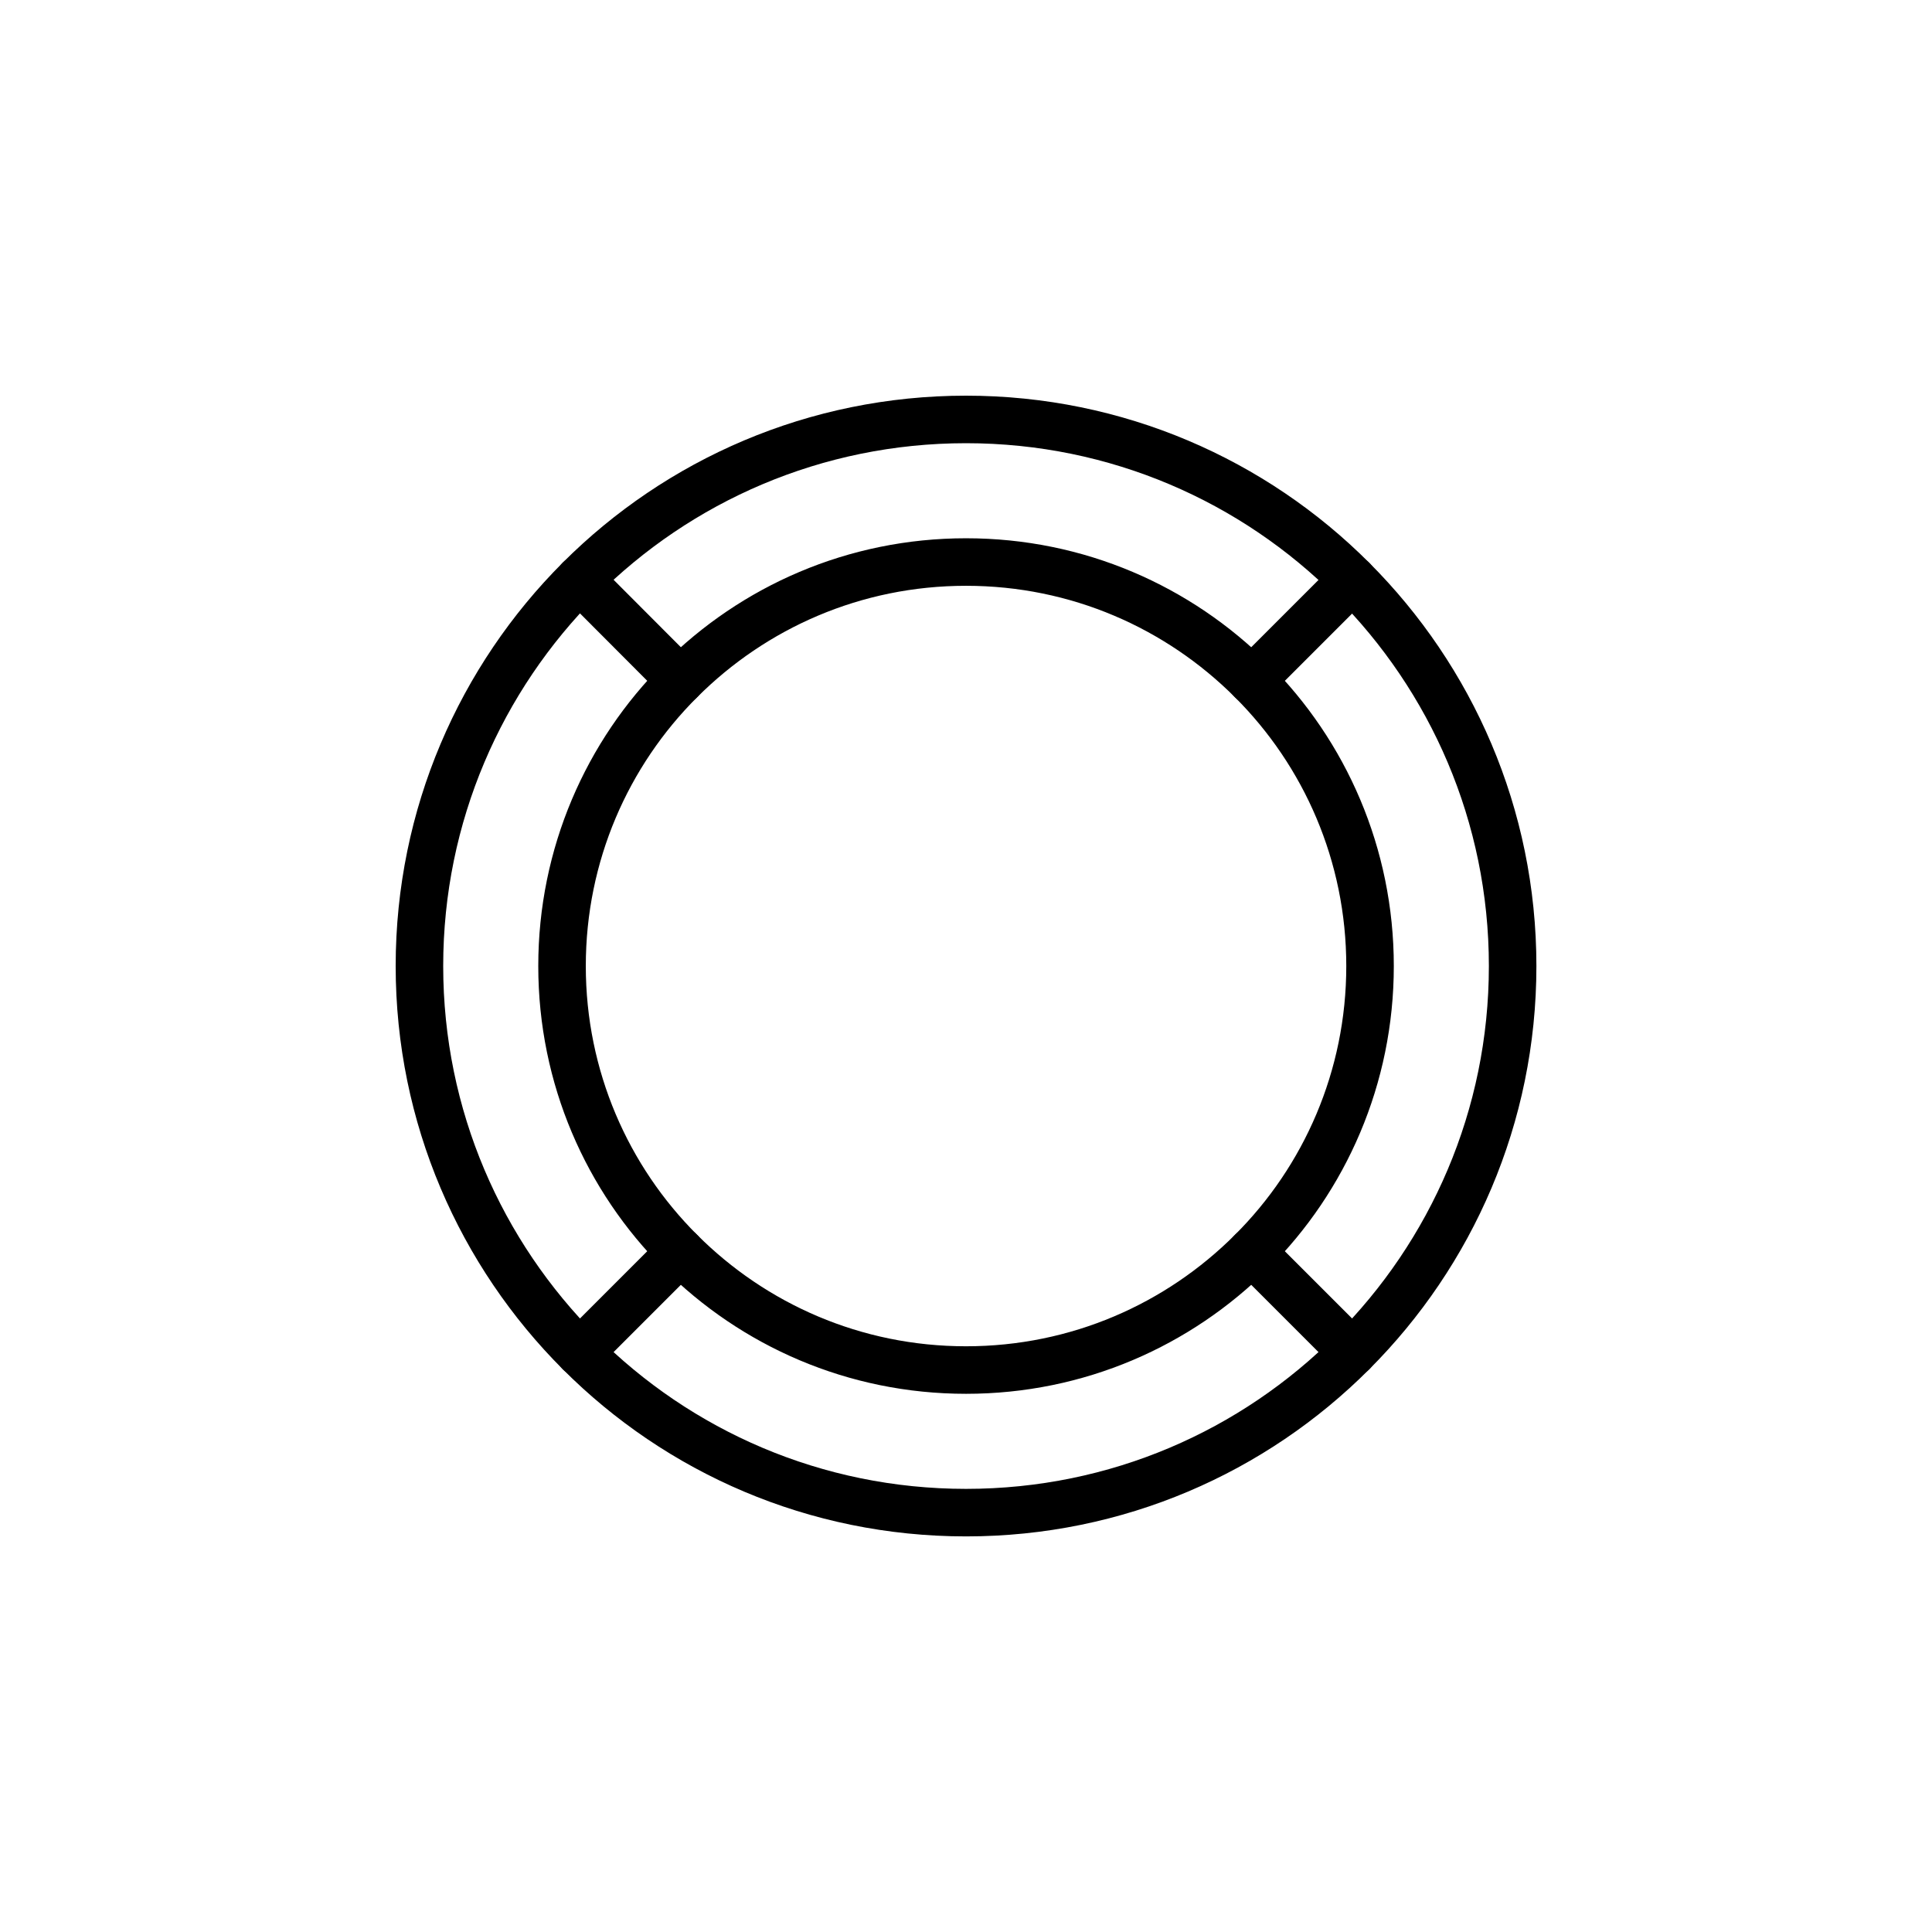 <?xml version="1.0" encoding="UTF-8"?>
<!-- Uploaded to: ICON Repo, www.svgrepo.com, Generator: ICON Repo Mixer Tools -->
<svg width="800px" height="800px" version="1.1" viewBox="144 144 512 512" xmlns="http://www.w3.org/2000/svg">
 <g fill="none" stroke="#000000" stroke-linecap="round" stroke-linejoin="round" stroke-miterlimit="10" stroke-width="2">
  <path transform="matrix(6.298 0 0 6.298 148.09 148.09)" d="m56.26 23.74c-4.15-4.16-9.91-6.74-16.26-6.74s-12.1 2.57-16.26 6.73c-4.16 4.16-6.74 9.92-6.74 16.27 0 6.35 2.58 12.1 6.74 16.26 4.16 4.17 9.91 6.74 16.26 6.74 6.35 0 12.1-2.57 16.26-6.74 4.16-4.16 6.74-9.91 6.74-16.26 0-6.35-2.58-12.1-6.74-16.26zm-4.24 28.28c-3.08 3.08-7.32 4.98-12.02 4.98s-8.94-1.9-12.02-4.98c-3.08-3.07-4.98-7.33-4.98-12.02 0-4.69 1.9-8.95 4.98-12.02 3.08-3.08 7.32-4.98 12.02-4.98 4.7 0 8.94 1.9 12.02 4.98 3.08 3.07 4.98 7.33 4.98 12.02 0 4.69-1.9 8.95-4.98 12.02z"/>
  <path transform="matrix(6.298 0 0 6.298 148.09 148.09)" d="m56.26 56.26-4.24-4.24"/>
  <path transform="matrix(6.298 0 0 6.298 148.09 148.09)" d="m27.98 27.98-4.24-4.25"/>
  <path transform="matrix(6.298 0 0 6.298 148.09 148.09)" d="m56.26 23.74-4.24 4.24"/>
  <path transform="matrix(6.298 0 0 6.298 148.09 148.09)" d="m27.98 52.02-4.24 4.24"/>
 </g>
</svg>